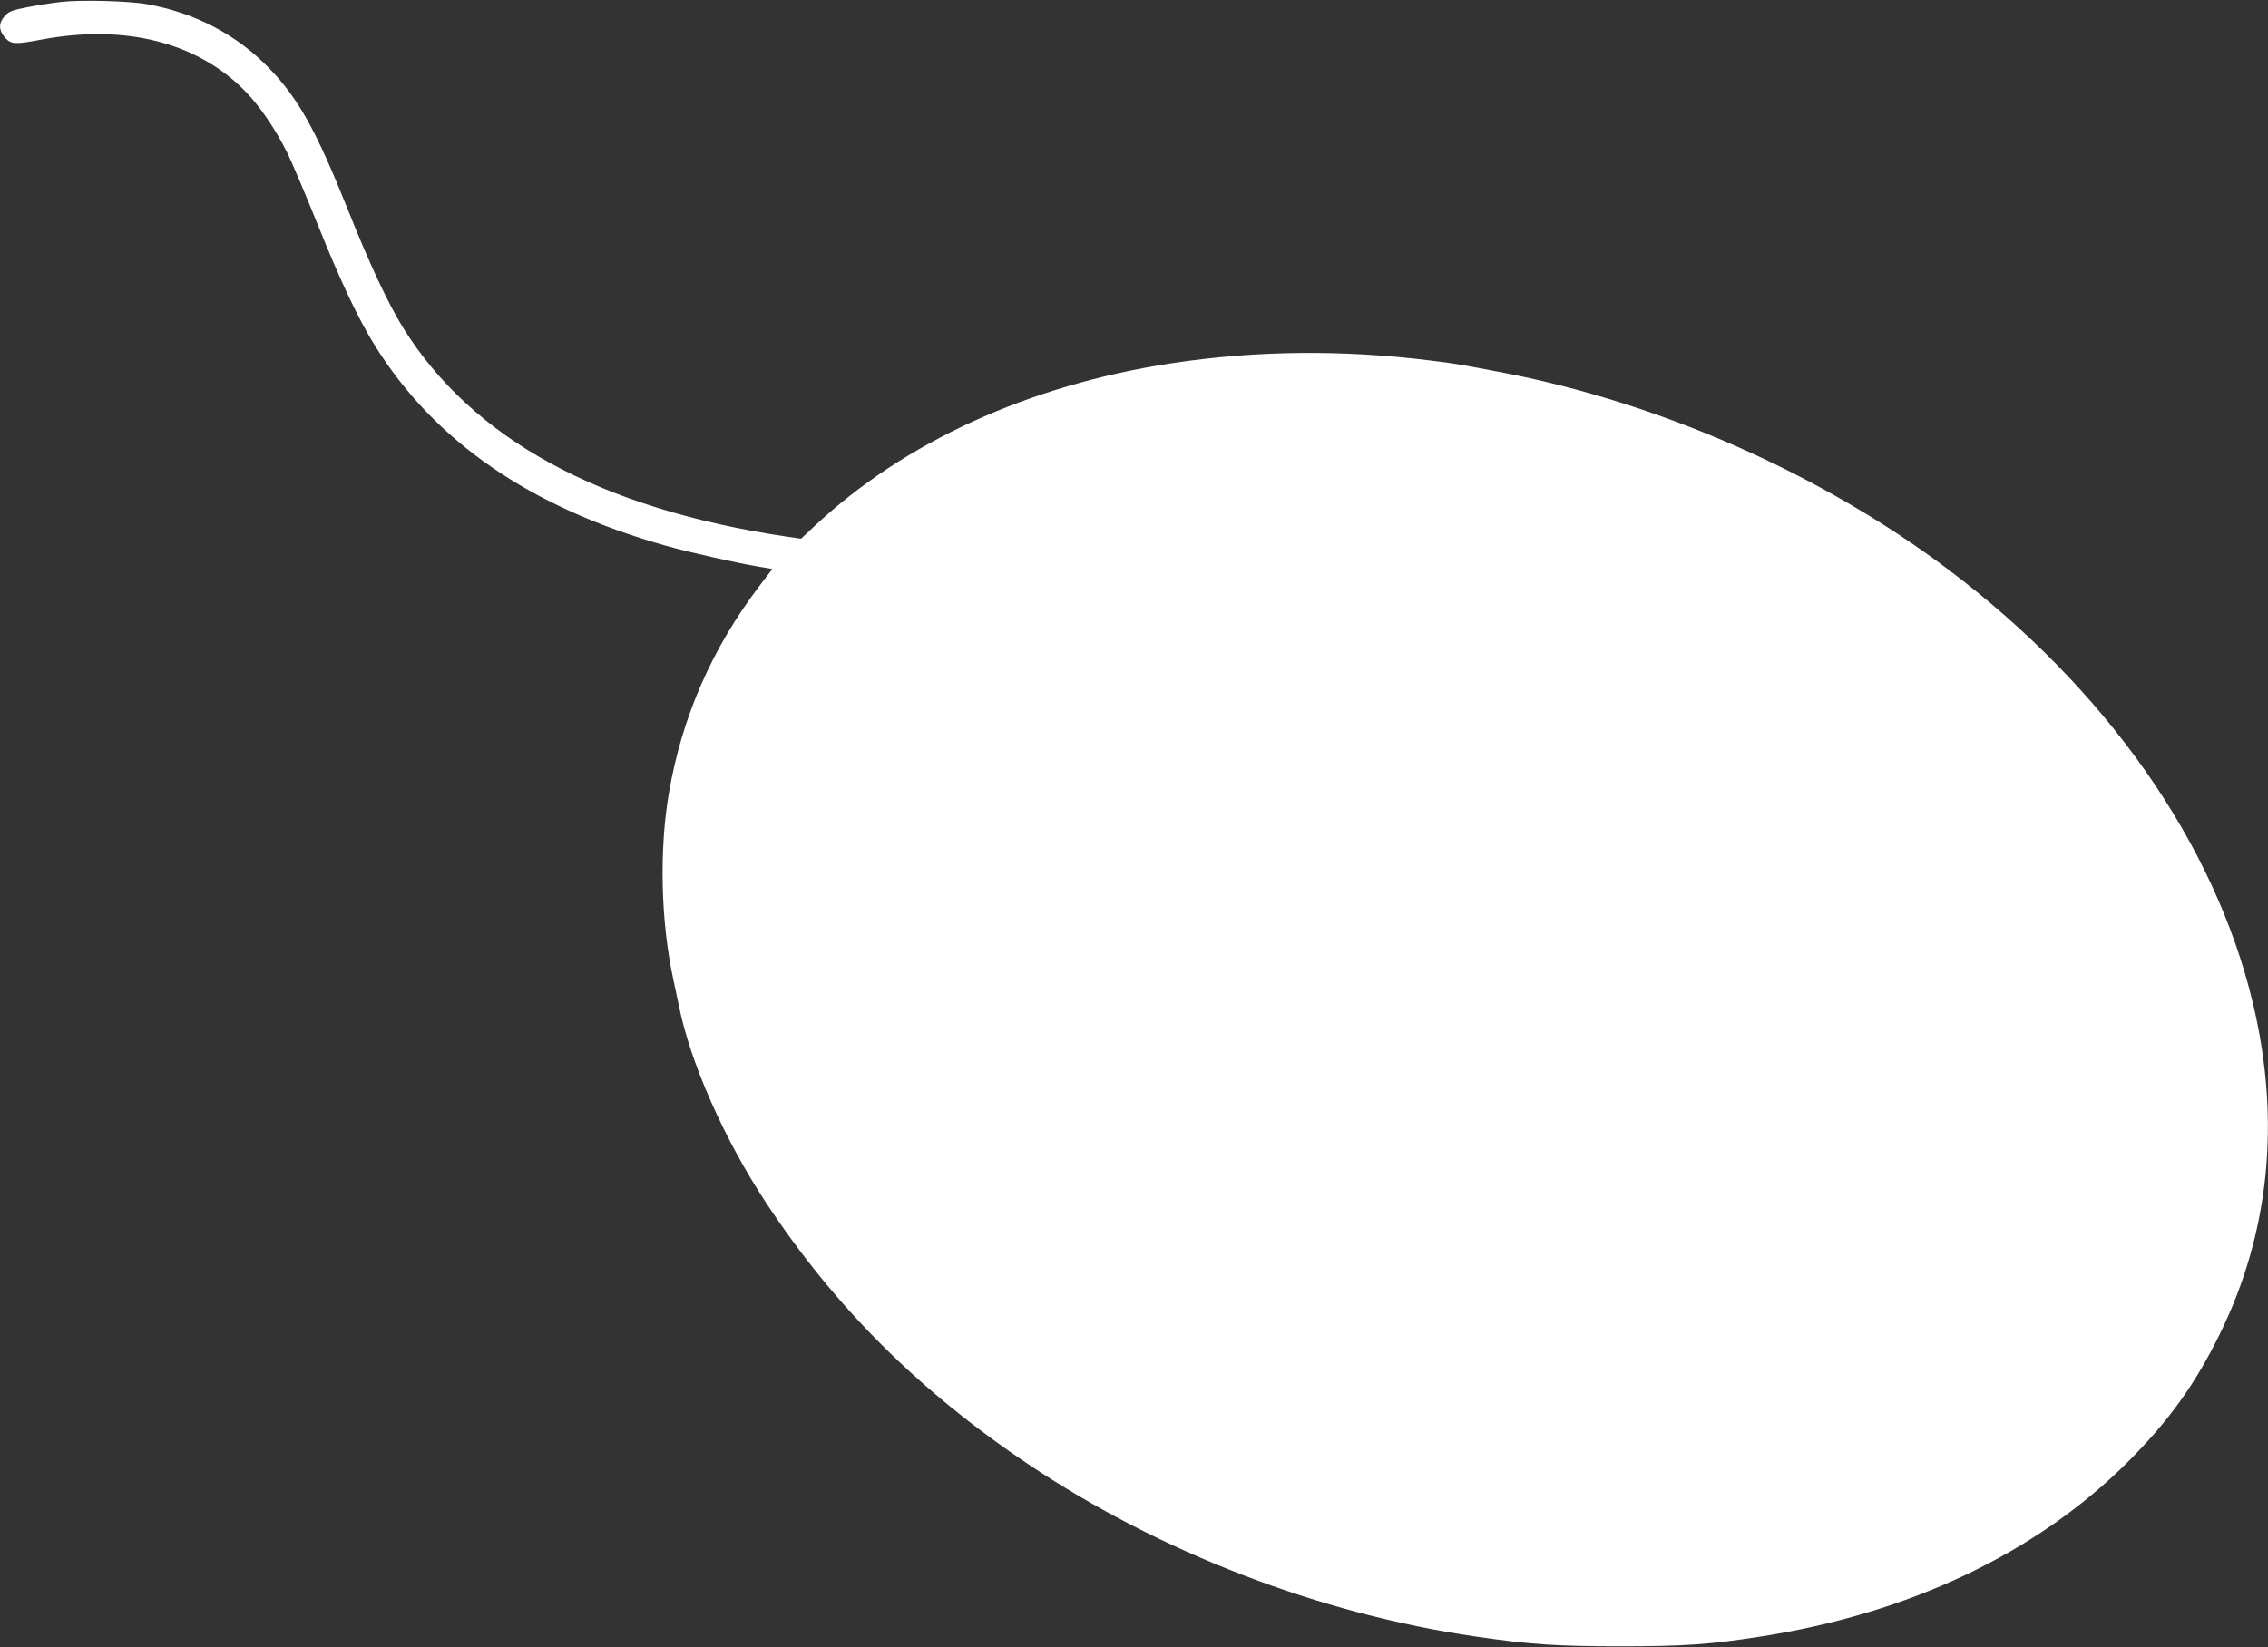 <?xml version="1.0" standalone="no"?>
<!DOCTYPE svg PUBLIC "-//W3C//DTD SVG 20010904//EN"
 "http://www.w3.org/TR/2001/REC-SVG-20010904/DTD/svg10.dtd">
<svg version="1.0" xmlns="http://www.w3.org/2000/svg"
 width="1280pt" height="930pt" viewBox="0 0 1280 930"
 preserveAspectRatio="xMidYMid meet">
<rect x="0" y="0" width="1280" height="930" fill="#333333" stroke="none"/>
<g transform="translate(0,930) scale(0.1,-0.1)"
fill="#ffffff" stroke="none">
<path d="M343 9289 c-44 -5 -128 -18 -185 -29 -89 -17 -107 -24 -131 -50 -36
-40 -35 -80 1 -122 35 -39 55 -40 214 -10 467 86 873 -18 1141 -292 81 -82
171 -214 237 -346 26 -52 102 -232 170 -400 130 -324 230 -536 324 -688 338
-544 877 -916 1641 -1132 138 -39 392 -96 532 -120 l72 -12 -73 -96 c-267
-351 -436 -737 -510 -1164 -56 -323 -47 -725 23 -1053 11 -49 25 -117 32 -150
64 -321 255 -754 490 -1111 387 -589 867 -1068 1484 -1481 741 -497 1642 -844
2525 -972 305 -45 463 -55 815 -55 353 0 503 10 785 54 847 131 1566 473 2081
989 230 231 376 434 515 716 283 574 347 1209 189 1871 -216 905 -830 1779
-1721 2450 -714 537 -1615 936 -2504 1109 -245 47 -284 54 -410 69 -504 63
-990 58 -1470 -15 -803 -123 -1507 -445 -2012 -918 l-77 -72 -78 11 c-1056
157 -1778 551 -2170 1183 -82 133 -187 356 -303 647 -186 466 -285 643 -453
817 -181 187 -415 310 -685 359 -104 19 -375 26 -489 13z"/>
</g>
</svg>
